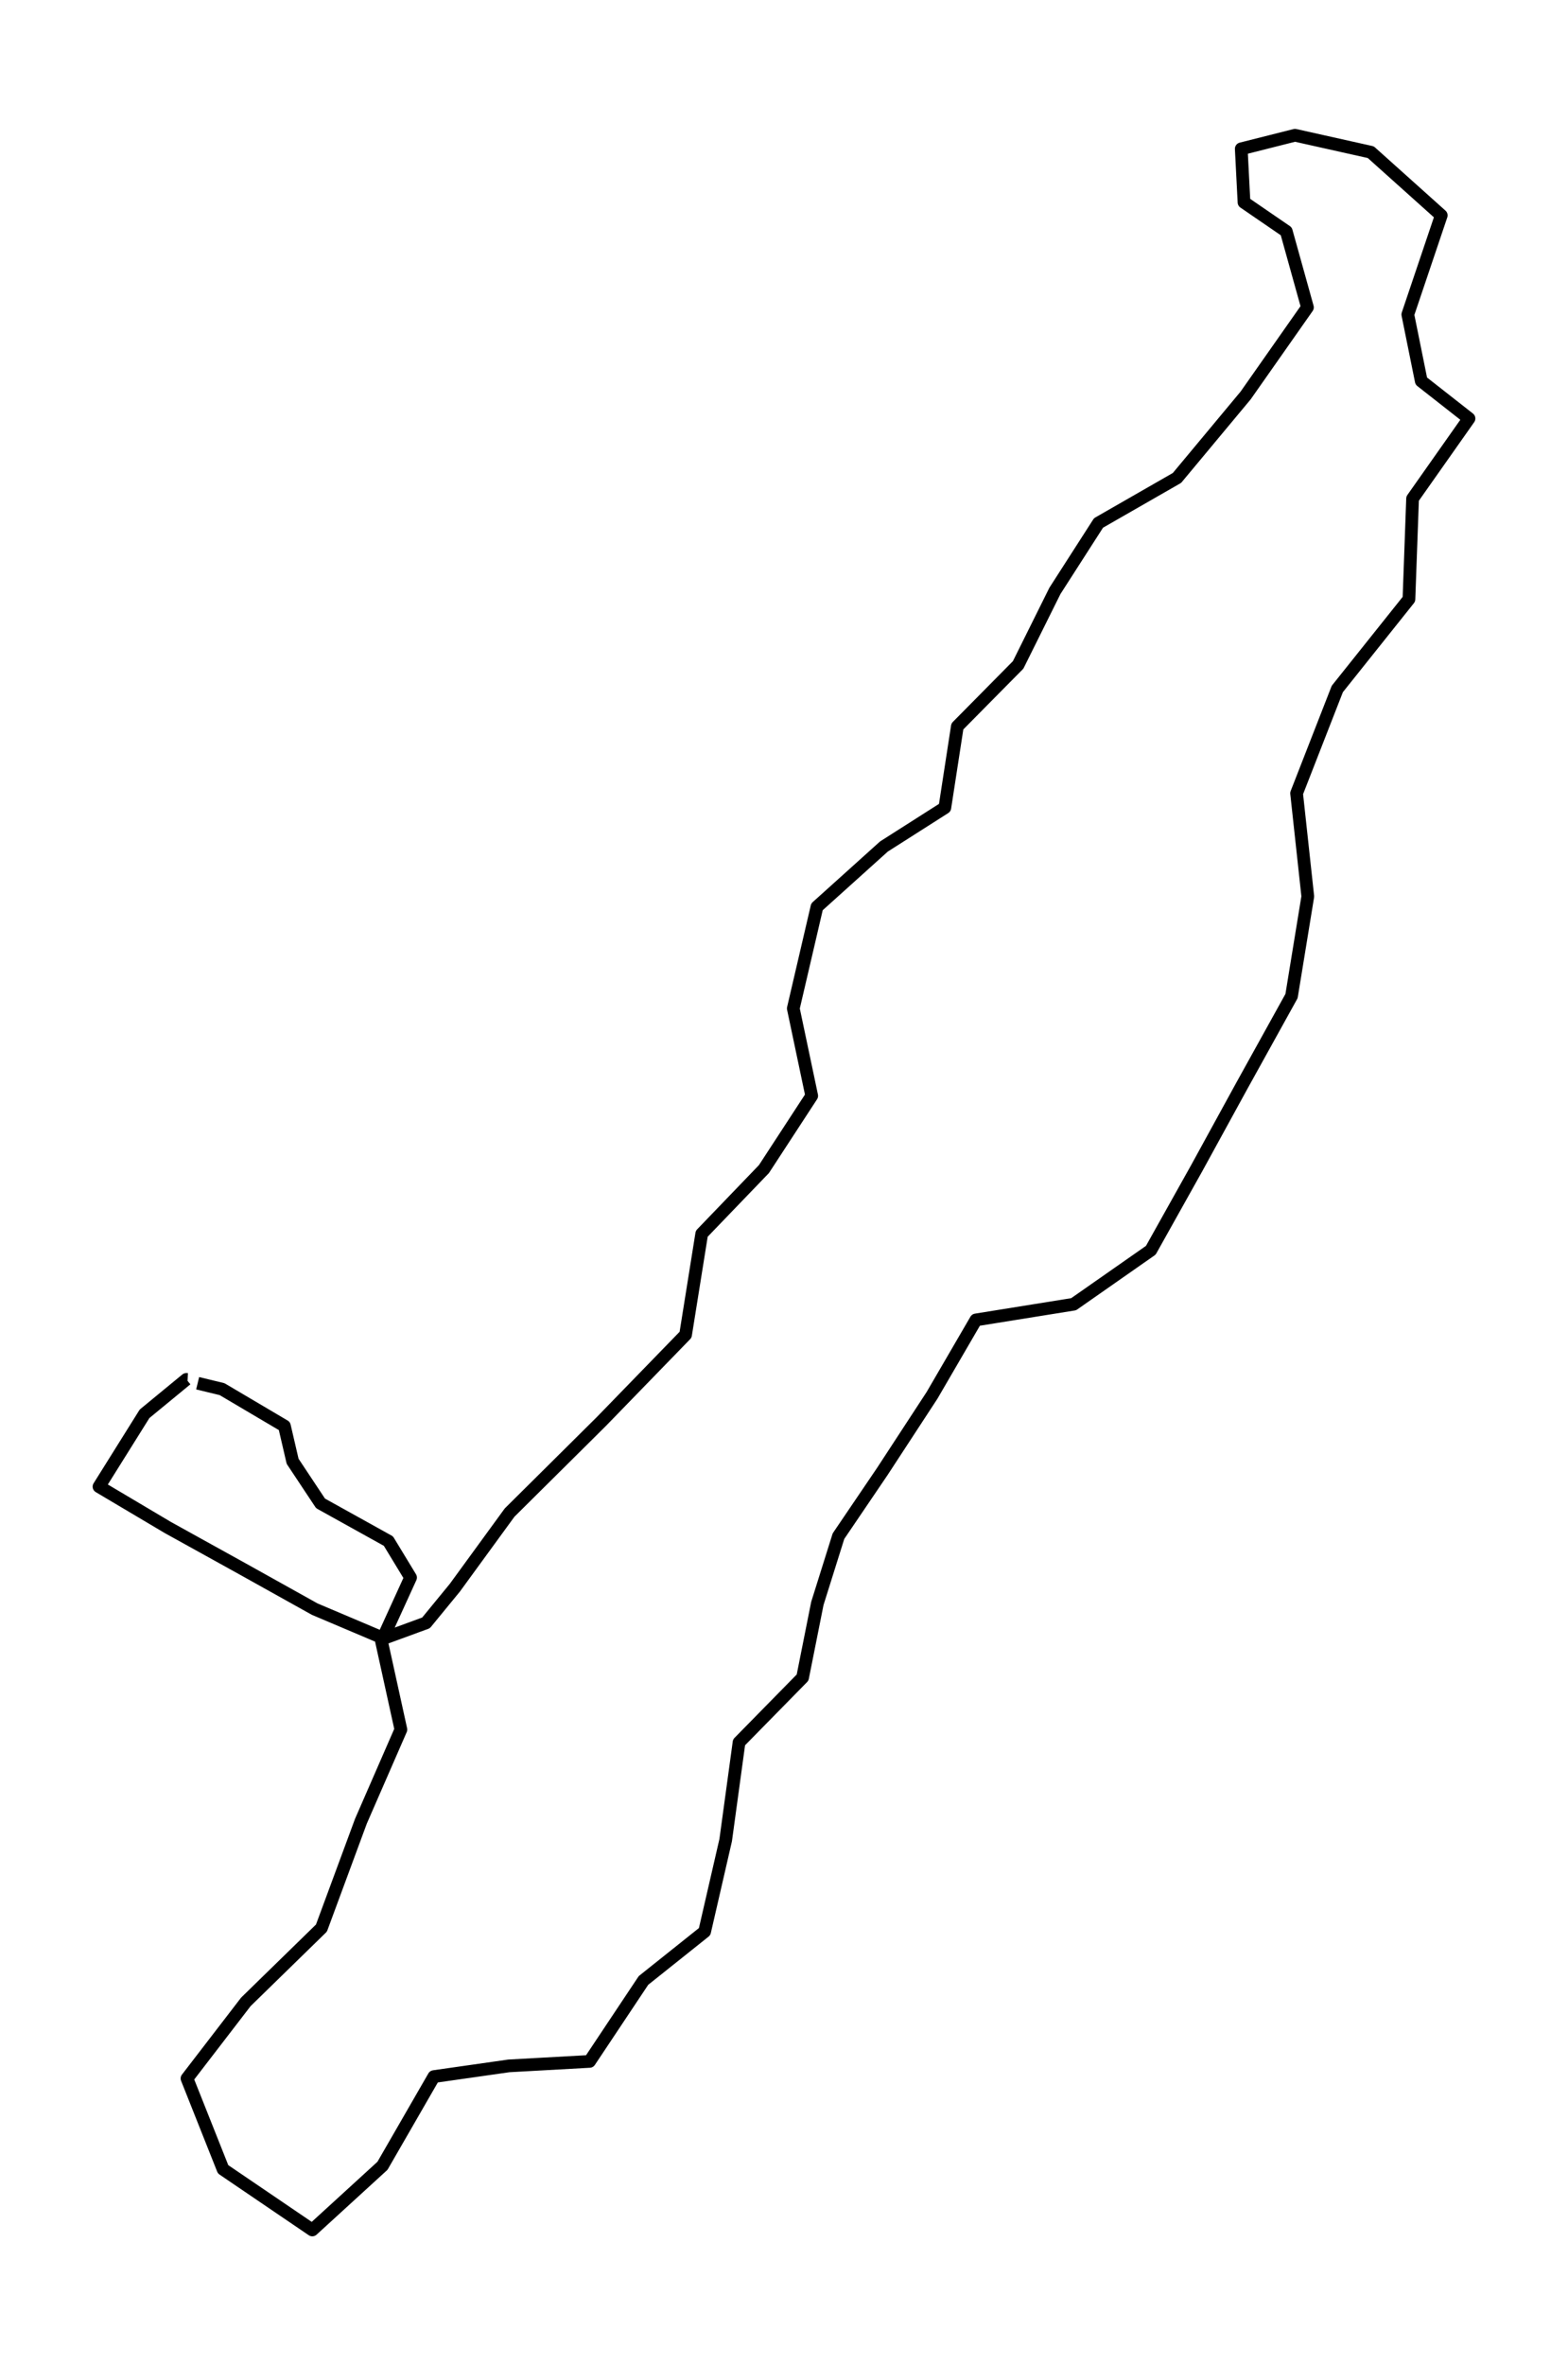 <svg xmlns="http://www.w3.org/2000/svg" height="744" viewBox="0 0 370.091 558" width="493.455" stroke-linecap="butt" stroke-linejoin="round" xmlns:v="https://vecta.io/nano"><path clip-path="url(#A)" d="M46.651 326.334l5.76 1.393 14.719 8.694 1.935 8.326 6.594 9.934 16.017 8.893 5.227 8.602-6.861 15.03 4.578 20.831-9.434 21.627-9.318 25.209-17.836 17.403-13.896 18.076 8.518 21.428 21.058 14.311 16.561-15.138 12.134-21.046 17.697-2.525 19.053-1.056 12.725-19.102 14.429-11.51 4.972-21.597 3.152-23.066 14.997-15.275 3.488-17.495 4.983-15.872 10.338-15.245 11.752-17.984 10.349-17.785 23.063-3.704 18.219-12.735 10.824-19.347 10.662-19.454 11.728-21.168 3.836-23.495-2.642-24.336 9.608-24.612 16.909-21.183.858-23.724 13.316-18.903-11.265-8.832-3.175-15.704 7.892-23.387-16.631-14.908-17.894-3.995-12.679 3.199.649 12.627 9.978 6.842 4.995 17.939-14.591 20.785-16.202 19.454-18.52 10.622-10.291 16.025-8.68 17.464-14.348 14.51-2.955 19.178-14.371 9.153-15.808 14.234-5.586 23.969 4.346 20.617-11.276 17.28-14.684 15.26-3.813 23.831-19.876 20.464-21.661 21.489-12.922 17.724-6.803 8.296-9.978 3.658-16.295-6.903-16.909-9.428-17.778-9.842-16.225-9.627 10.755-17.189 9.863-8.112.301.015" fill="none" stroke="#000" stroke-width="3"/><defs><clipPath id="A"><path d="M7.2 7.2h355.691v543.6H7.2z" stroke-linecap="butt" stroke-linejoin="round"/></clipPath></defs></svg>